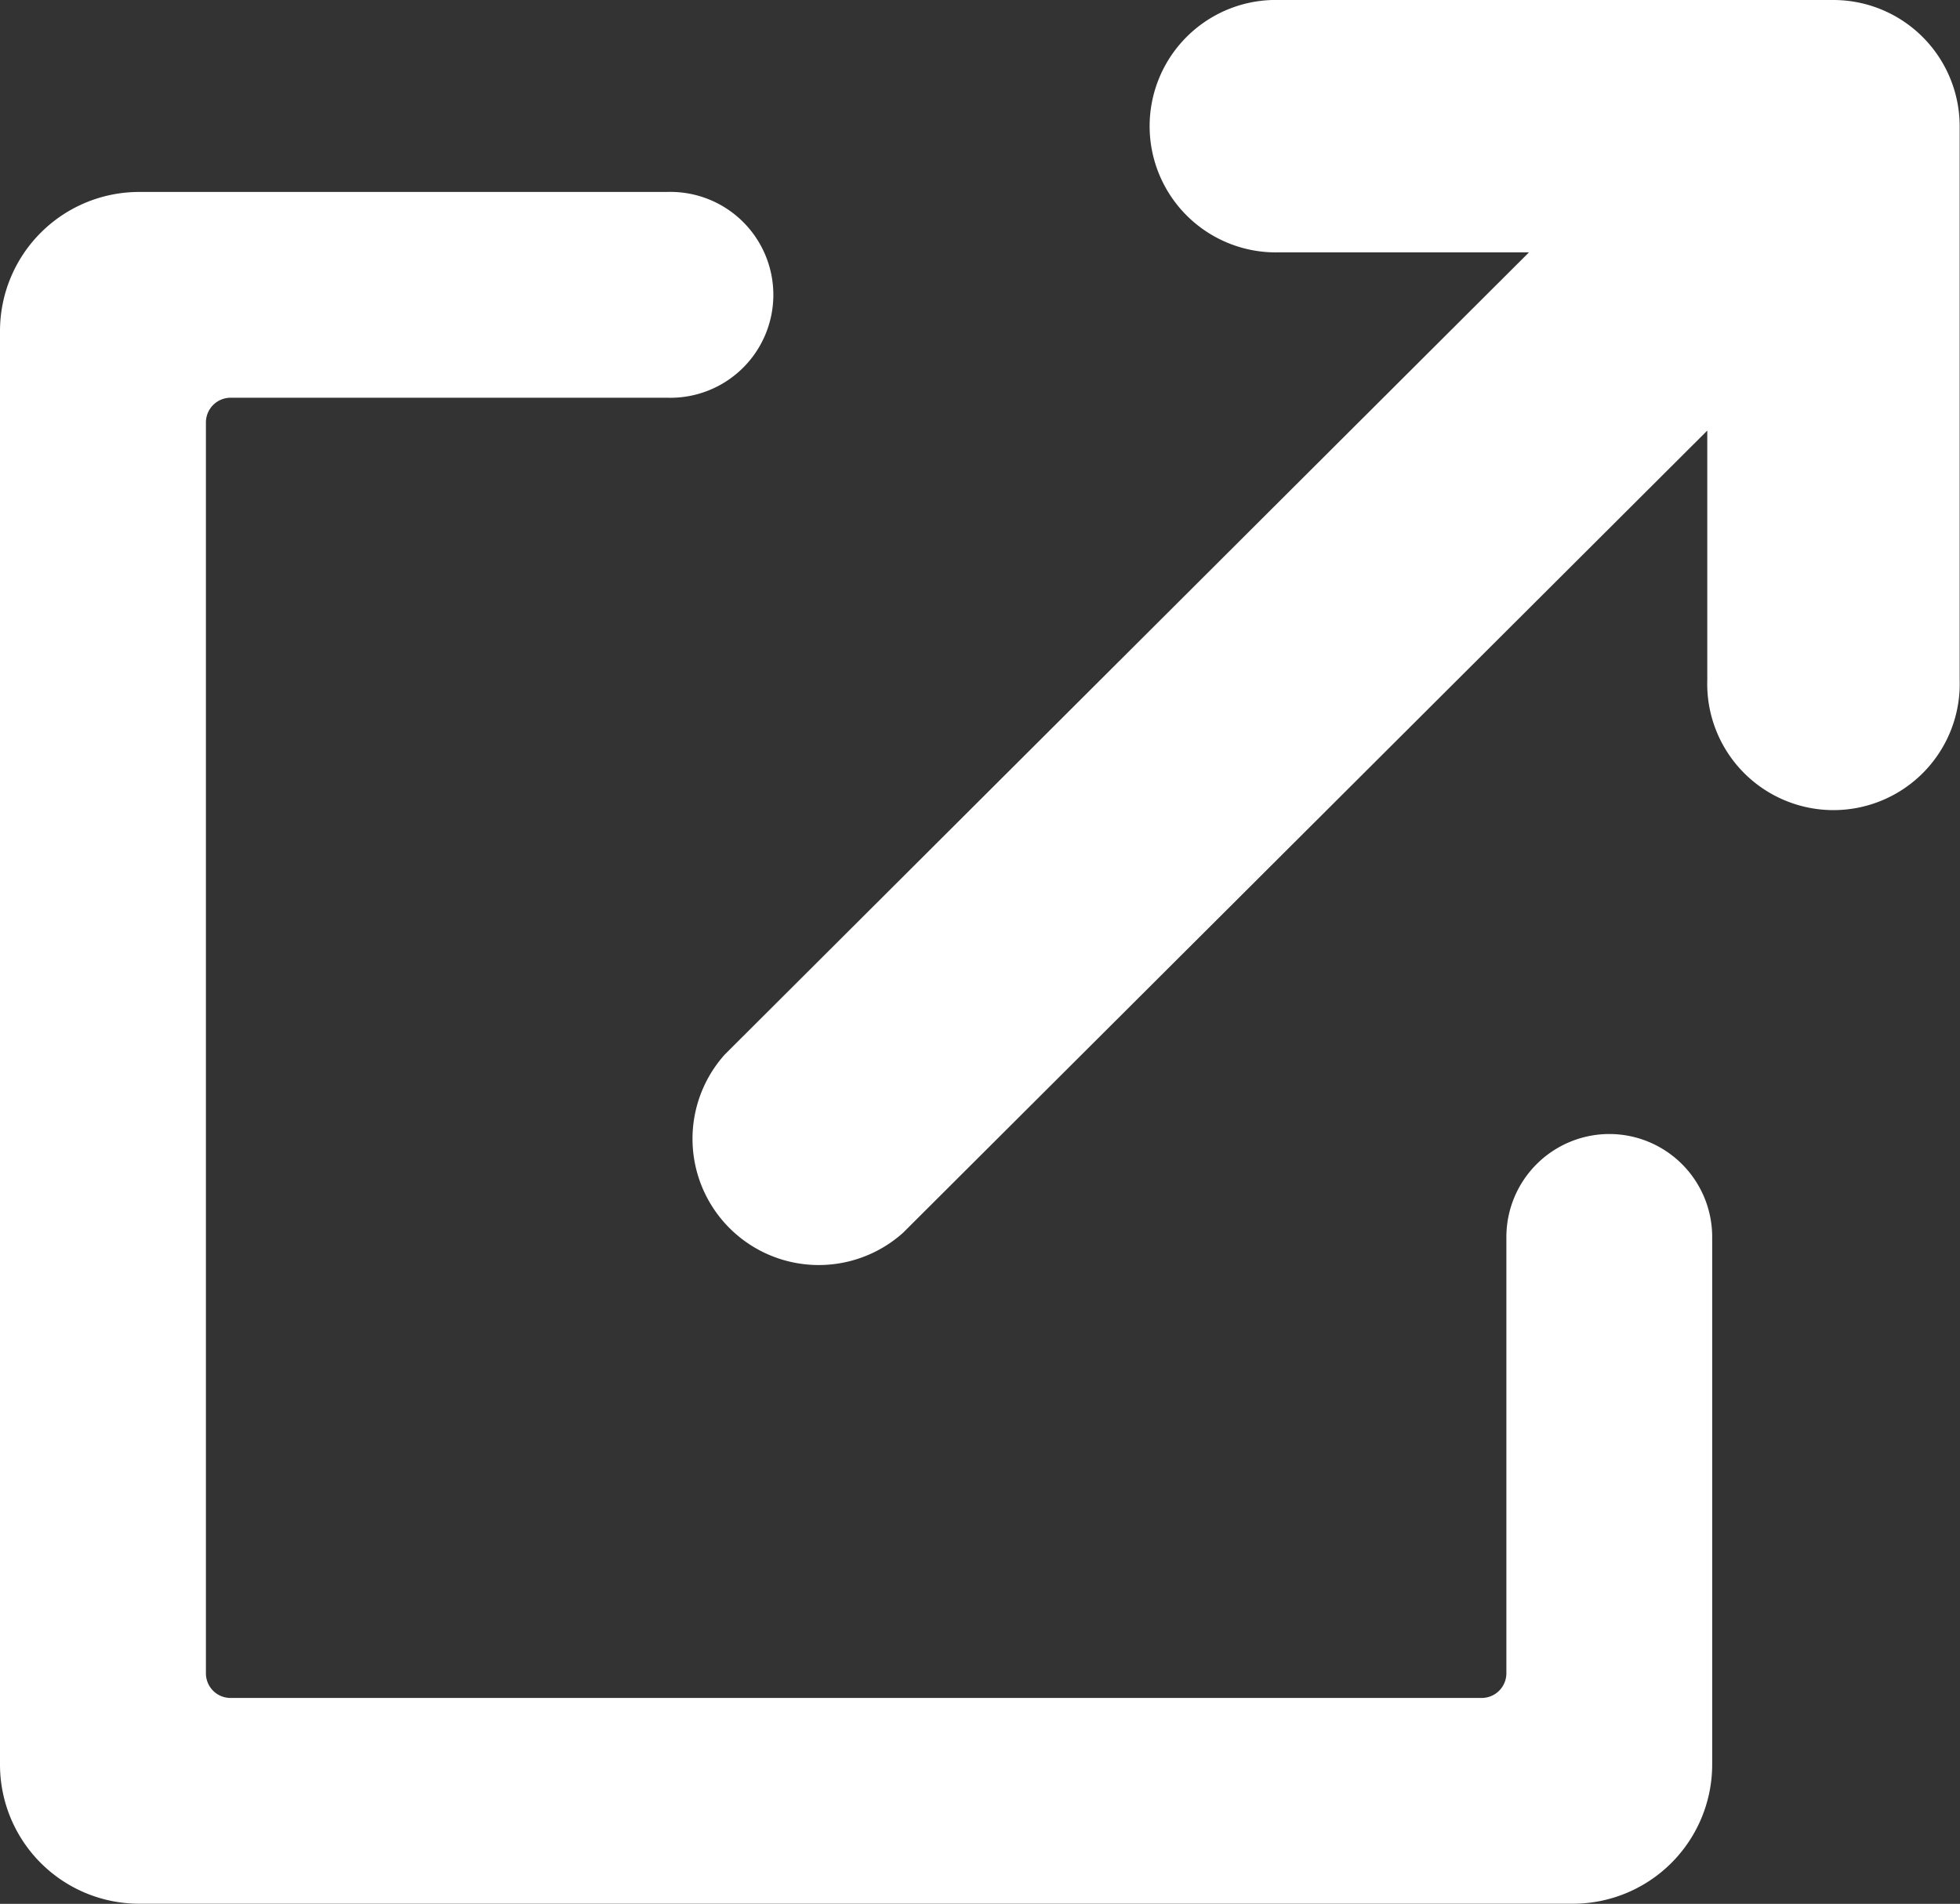 <svg id="グループ_1823" data-name="グループ 1823" xmlns="http://www.w3.org/2000/svg" xmlns:xlink="http://www.w3.org/1999/xlink" width="17.59" height="17.089" viewBox="0 0 17.59 17.089">
  <rect x="0" y="0" width="17.59" height="17.089" fill="#333333" stroke="none"/>
  <defs>
    <clipPath id="clip-path">
      <rect id="長方形_2897" data-name="長方形 2897" width="17.59" height="17.089" fill="none"/>
    </clipPath>
  </defs>
  <g id="グループ_1822" data-name="グループ 1822" clip-path="url(#clip-path)">
    <path id="パス_10845" data-name="パス 10845" d="M14.443,87.076h0a.925.925,0,0,0-.924.924v3.917a.222.222,0,0,1-.221.221H2.069a.221.221,0,0,1-.221-.221V80.688a.222.222,0,0,1,.221-.221H5.986a.924.924,0,1,0,0-1.847H1.248A1.249,1.249,0,0,0,0,79.867v12.87a1.249,1.249,0,0,0,1.248,1.248h12.87a1.25,1.25,0,0,0,1.248-1.248V88a.924.924,0,0,0-.924-.924" transform="translate(0 -76.897)" fill="#fff"/>
    <path id="パス_10846" data-name="パス 10846" d="M292.118,0h-4.973a1.133,1.133,0,1,0,0,2.265h2.238l-7.217,7.2a1.133,1.133,0,0,0,1.6,1.6l7.217-7.2V6.105a1.133,1.133,0,1,0,2.265,0V1.133A1.134,1.134,0,0,0,292.118,0" transform="translate(-275.661)" fill="#fff"/>
  </g>
</svg>
